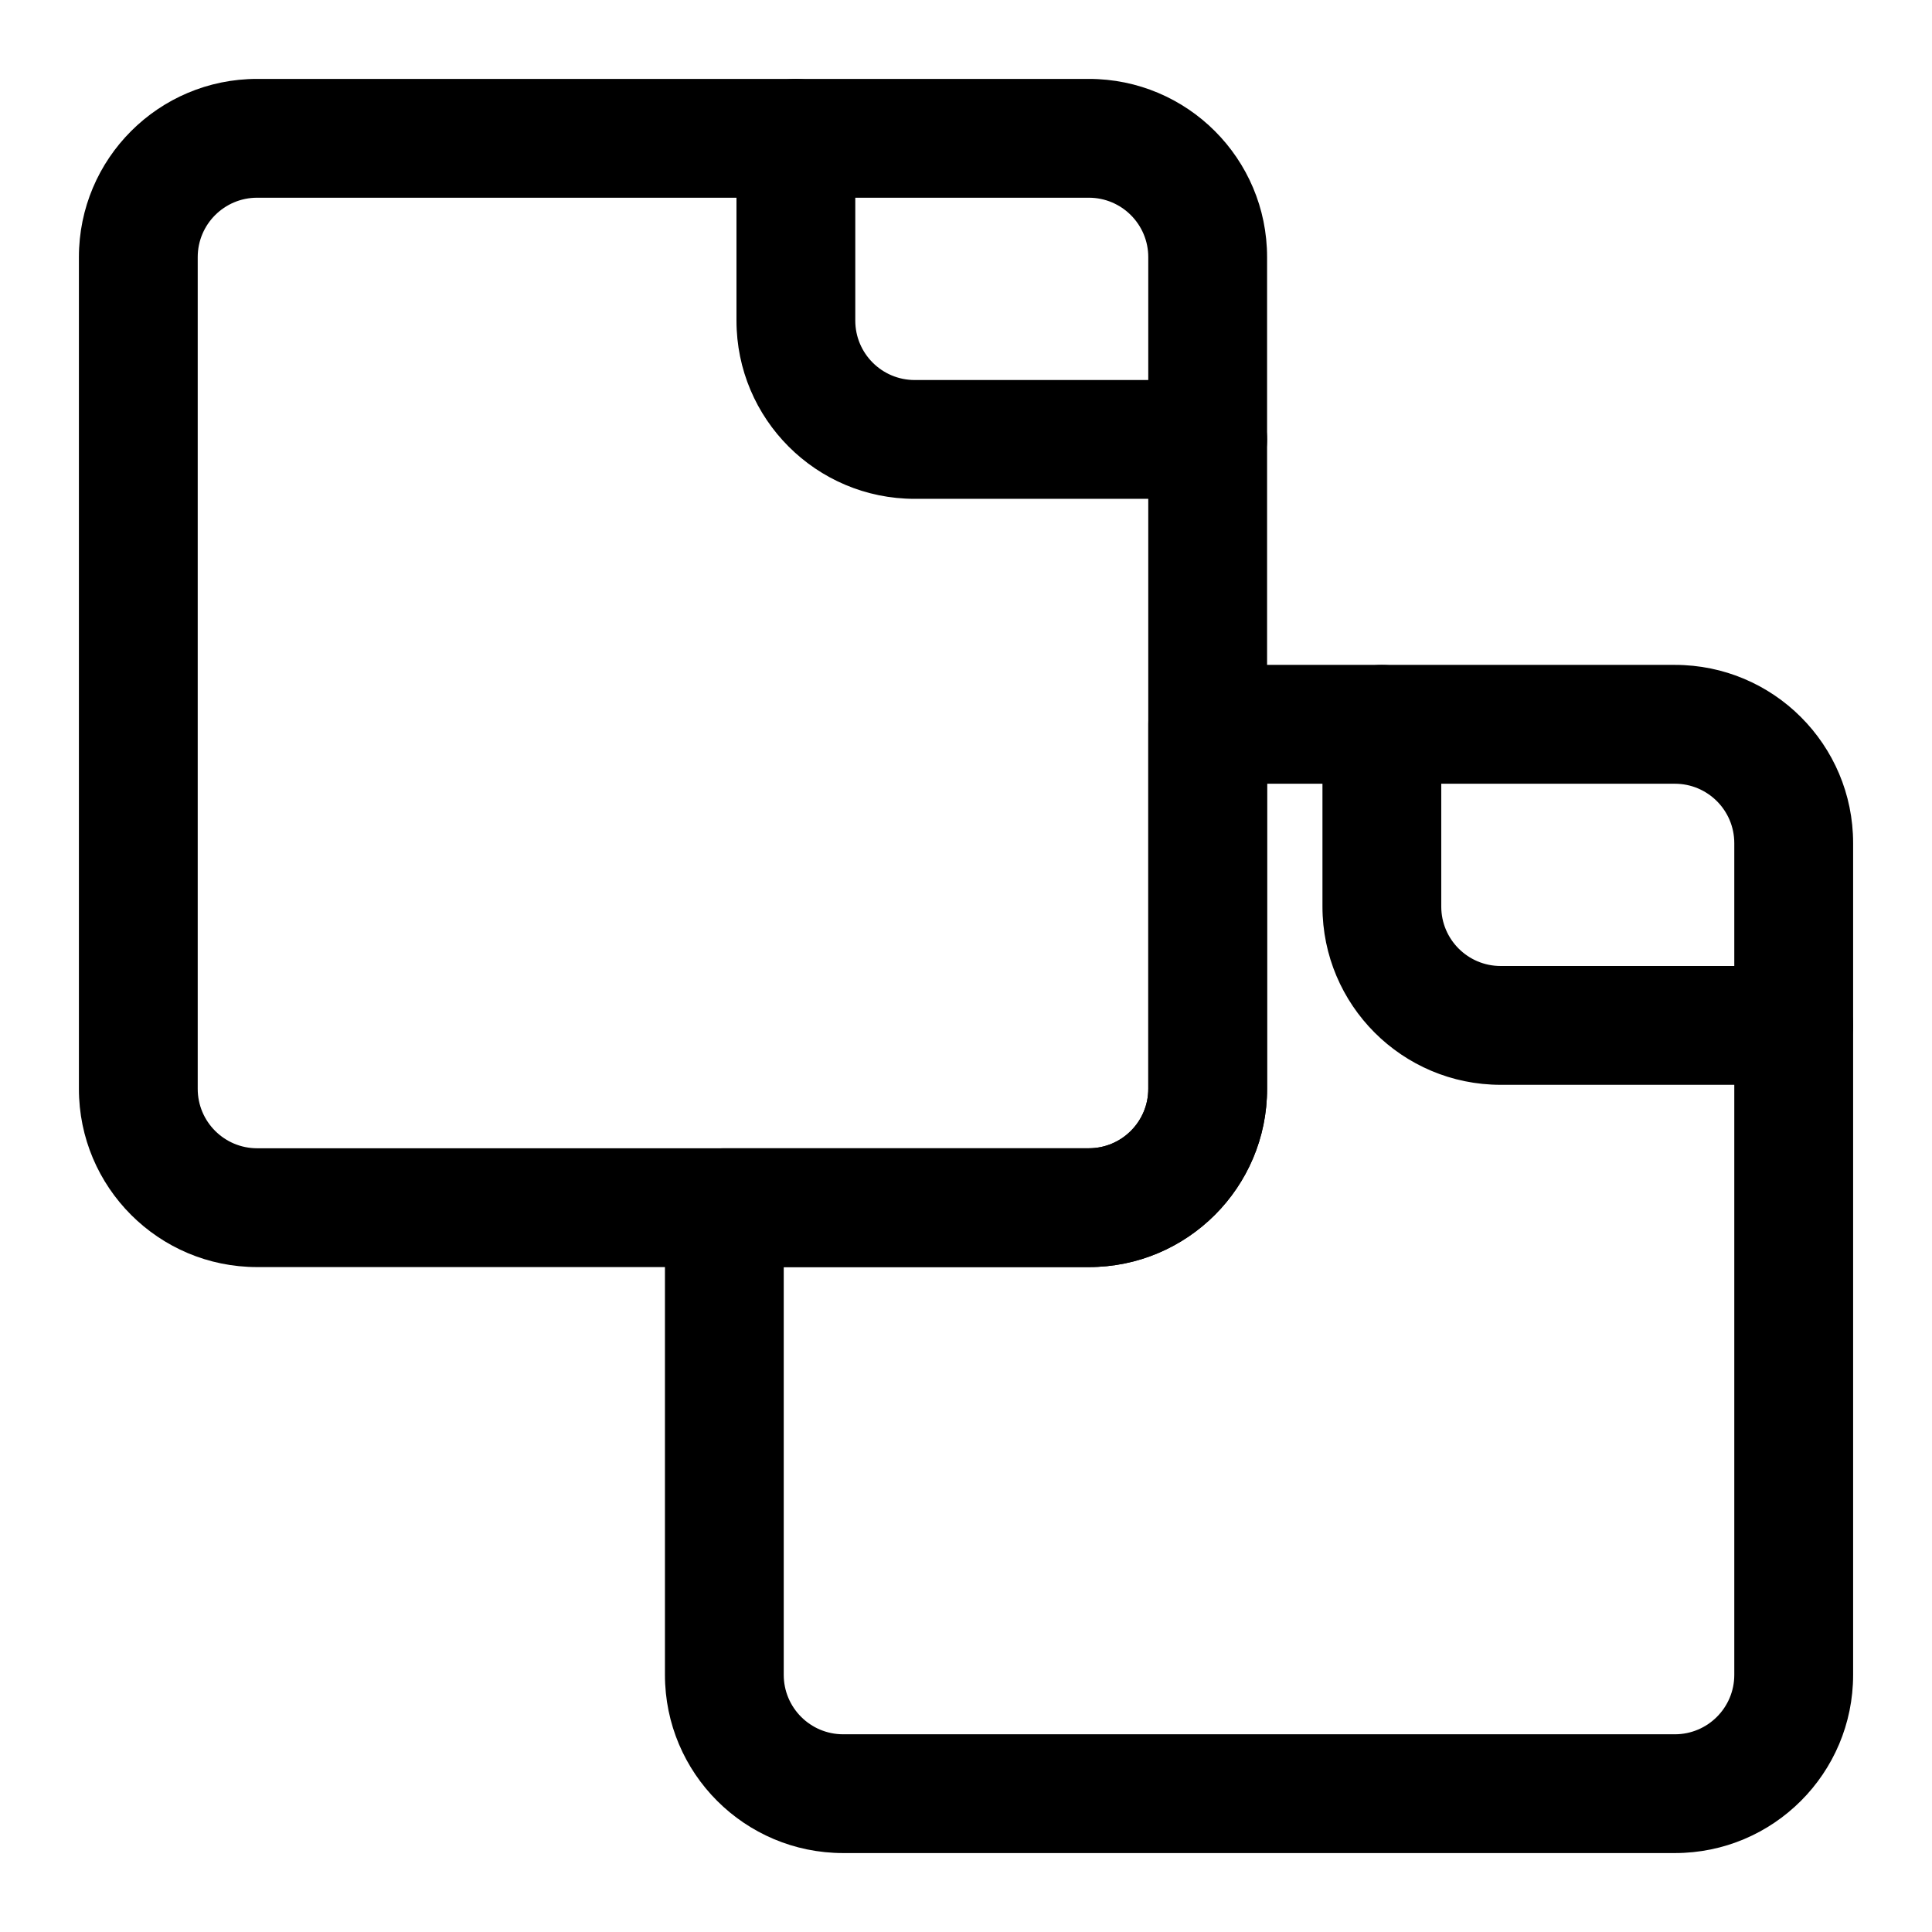 <?xml version="1.0" encoding="UTF-8"?>
<!-- Uploaded to: SVG Repo, www.svgrepo.com, Generator: SVG Repo Mixer Tools -->
<svg fill="#000000" width="800px" height="800px" version="1.1" viewBox="144 144 512 512" xmlns="http://www.w3.org/2000/svg">
 <g fill-rule="evenodd">
  <path d="m464.05 244.71h-77.648c-8.691 0-15.742-7.055-15.742-15.742v-48.32c0-8.691-7.055-15.742-15.742-15.742-8.691 0-15.742 7.055-15.742 15.742v48.32c0 26.07 21.145 47.23 47.23 47.23h77.648c8.691 0 15.742-7.055 15.742-15.742 0-8.691-7.055-15.742-15.742-15.742z"/>
  <path d="m619.34 400h-77.648c-8.691 0-15.742-7.055-15.742-15.742v-48.305c0-8.691-7.055-15.742-15.742-15.742-8.691 0-15.742 7.055-15.742 15.742v48.305c0 26.086 21.145 47.23 47.23 47.23h77.648c8.691 0 15.742-7.055 15.742-15.742 0-8.691-7.055-15.742-15.742-15.742z"/>
  <path d="m464.05 320.21c-8.691 0-15.742 7.055-15.742 15.742v96.605c0 8.691-7.055 15.742-15.742 15.742h-96.605c-8.691 0-15.742 7.055-15.742 15.742v123.81c0 26.086 21.145 47.23 47.23 47.23h220.42c26.086 0 47.23-21.145 47.23-47.23v-220.42c0-26.086-21.145-47.23-47.23-47.23h-123.81zm15.742 31.488v80.863c0 26.086-21.145 47.23-47.23 47.23h-80.863v108.07c0 8.691 7.055 15.742 15.742 15.742h220.42c8.691 0 15.742-7.055 15.742-15.742v-220.42c0-8.691-7.055-15.742-15.742-15.742z"/>
  <path d="m479.79 212.14c0-26.086-21.145-47.23-47.23-47.23h-220.42c-26.086 0-47.23 21.145-47.23 47.23v220.42c0 26.086 21.145 47.23 47.23 47.23h220.42c26.086 0 47.23-21.145 47.23-47.23zm-31.488 0c0-8.691-7.055-15.742-15.742-15.742h-220.42c-8.691 0-15.742 7.055-15.742 15.742v220.42c0 8.691 7.055 15.742 15.742 15.742h220.42c8.691 0 15.742-7.055 15.742-15.742z"/>
 </g>
</svg>